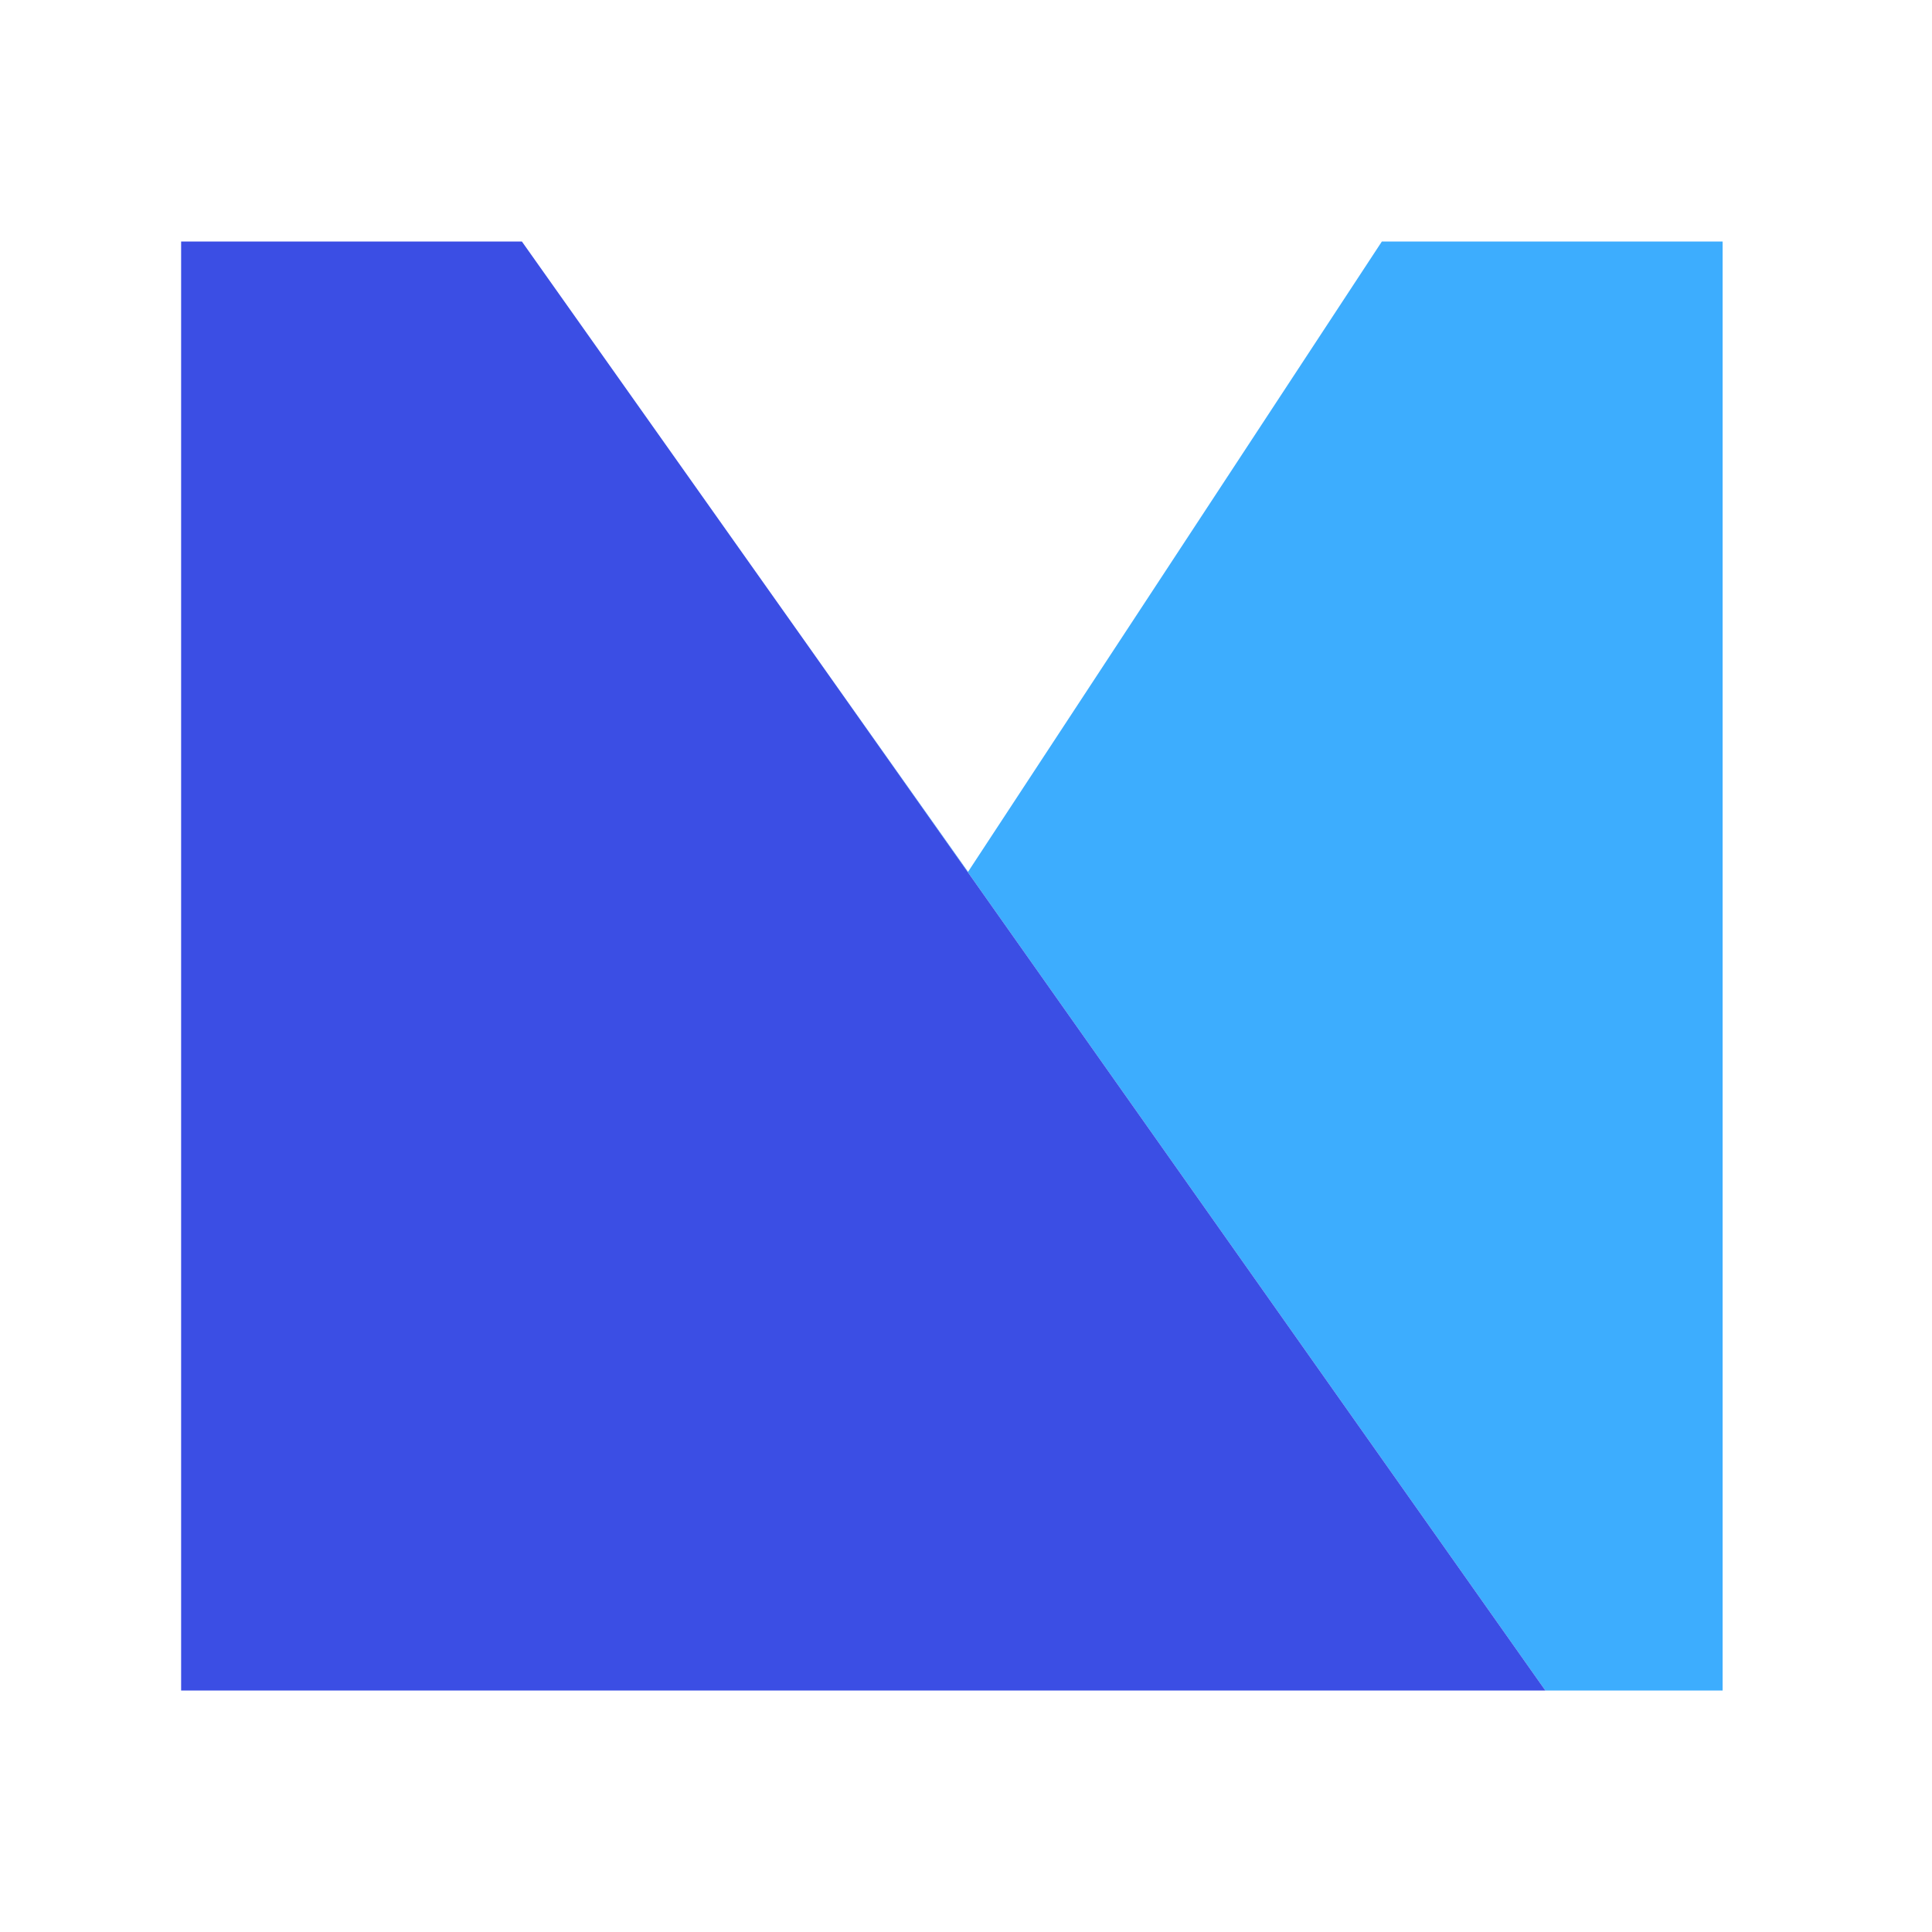 <svg width="16" height="16" viewBox="0 0 16 16" fill="none" xmlns="http://www.w3.org/2000/svg">
<rect width="16" height="16" fill="white"/>
<path fill-rule="evenodd" clip-rule="evenodd" d="M12.798 14H14.266V2H11.444L8.017 7.22L6.67 5.317L12.798 14Z" fill="#3DADFE"/>
<path d="M1.5 2V14H12.798L6.67 5.317L4.322 2H1.5Z" fill="#3B4EE4"/>
</svg>
